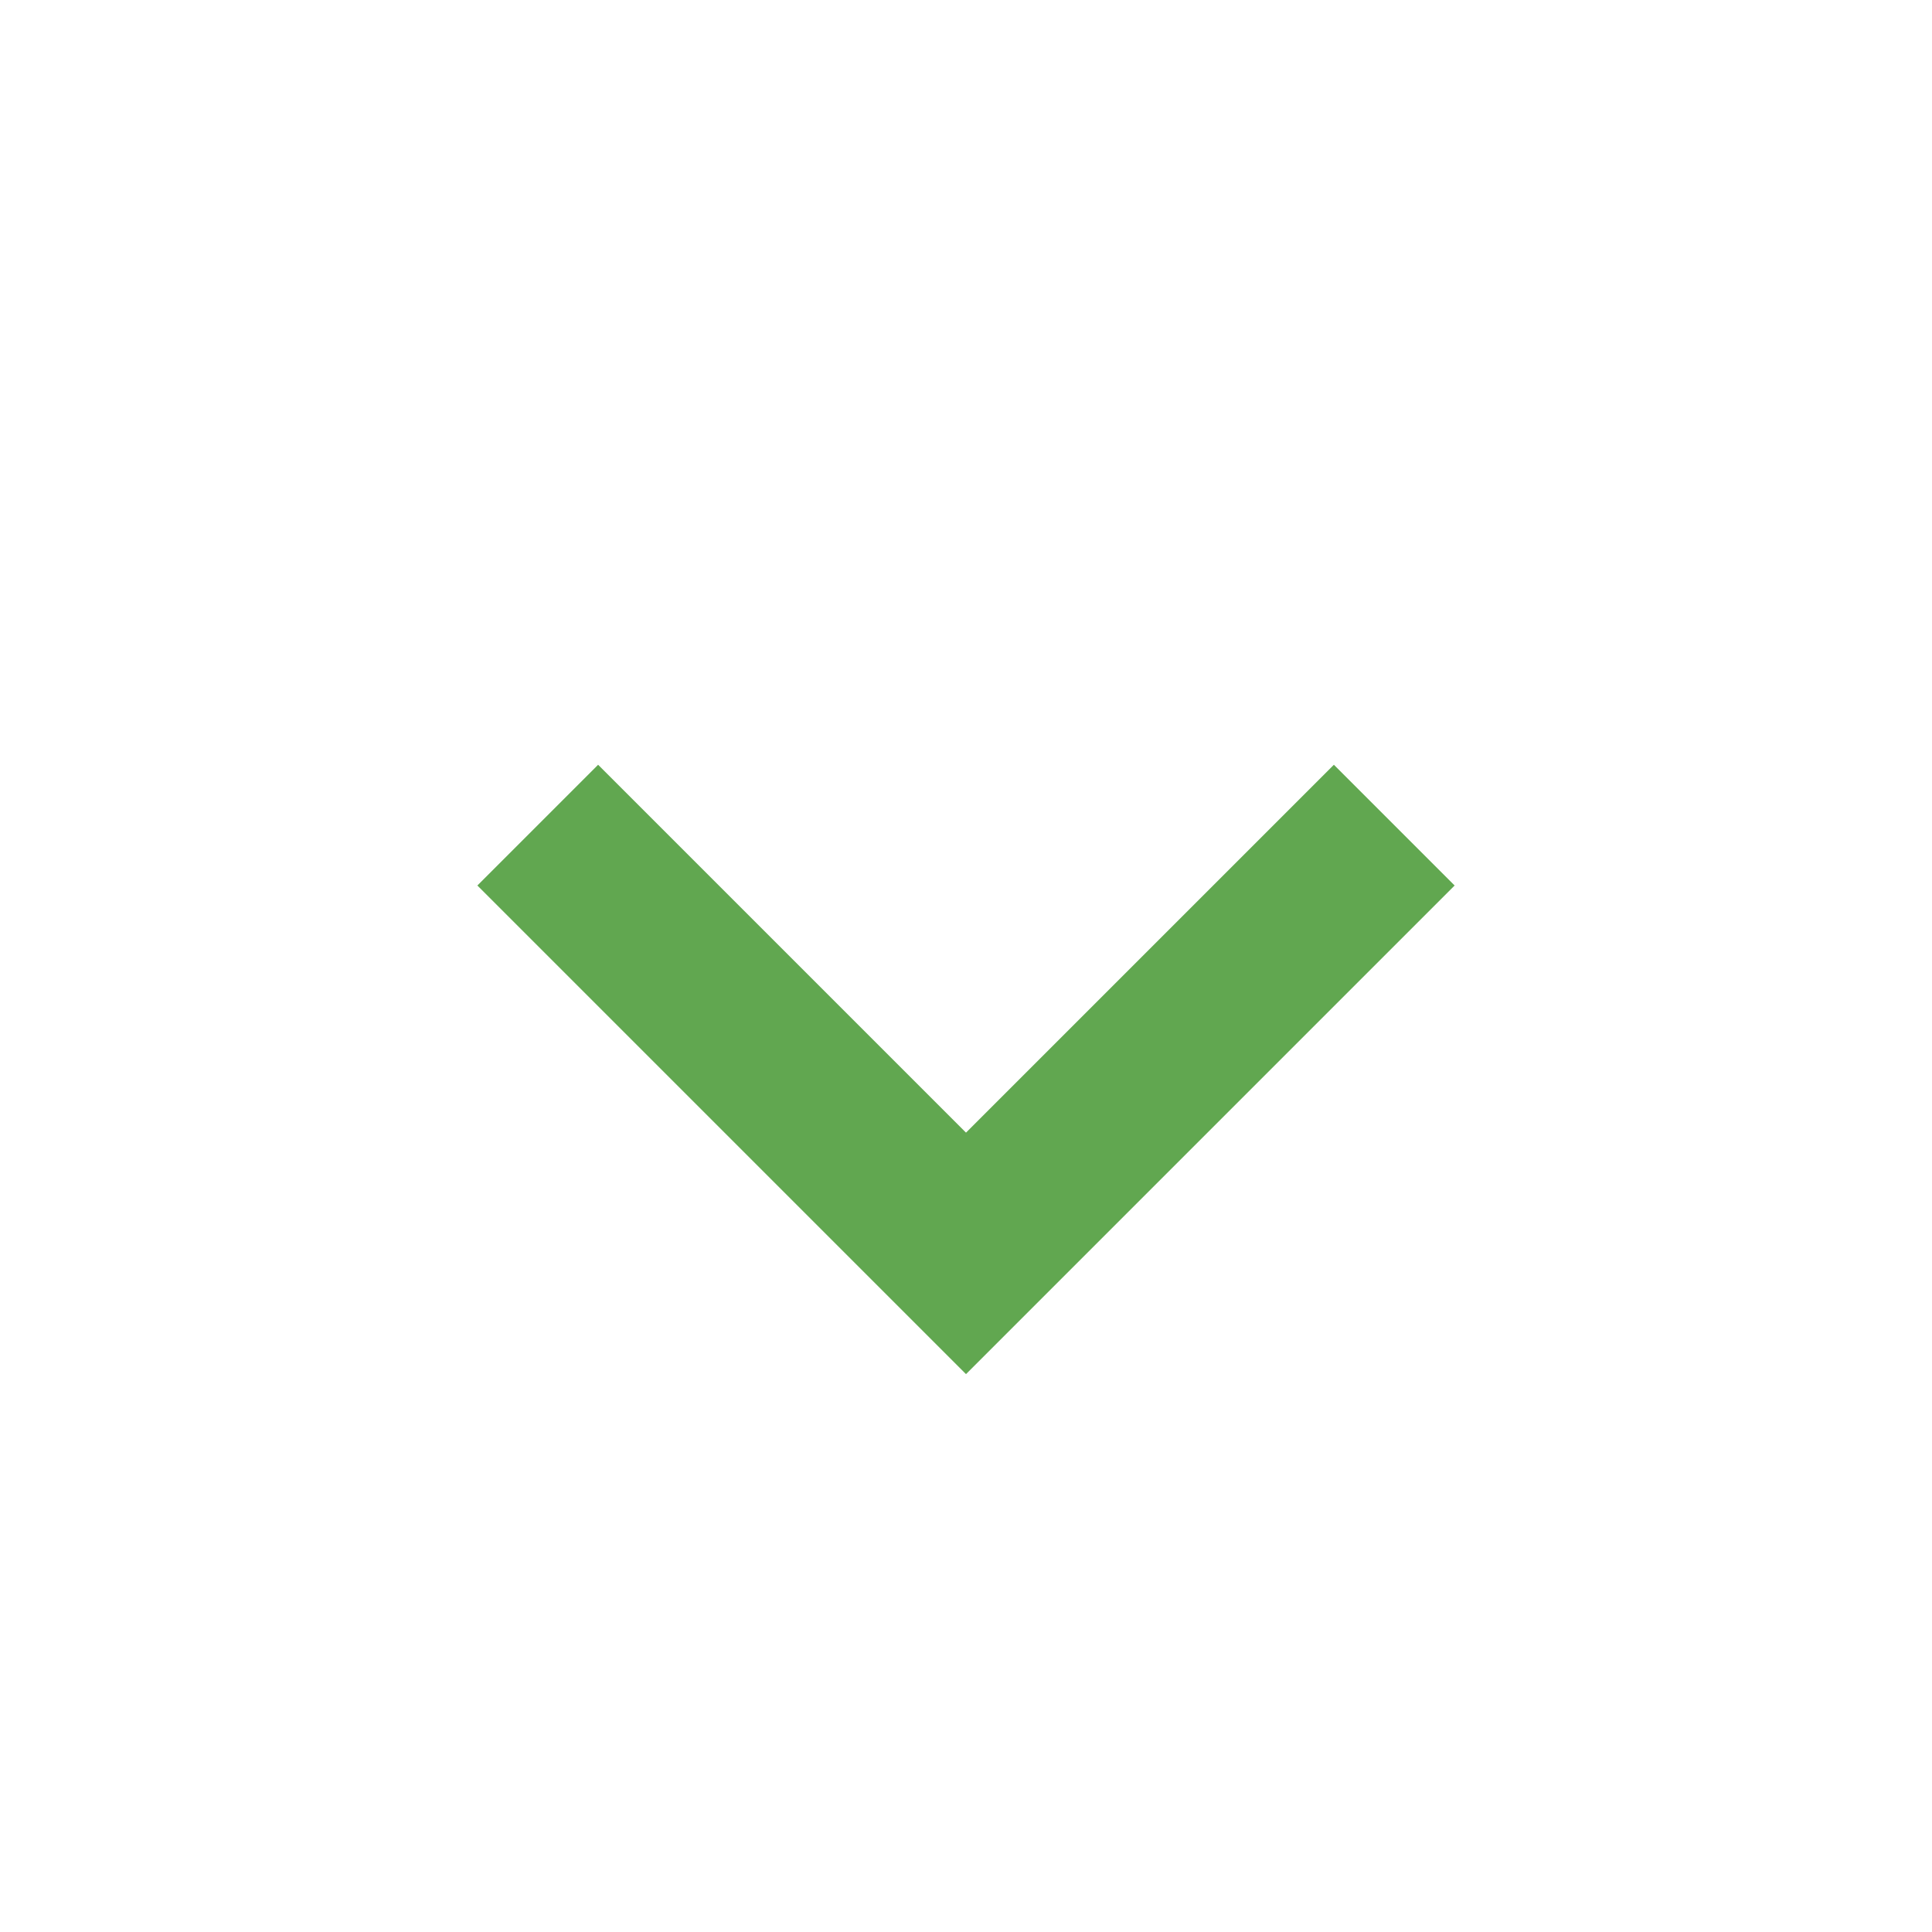 <?xml version="1.0" encoding="utf-8"?>
<svg xmlns="http://www.w3.org/2000/svg" viewBox="0 0 24 24" fill="#61a750"><path d="M 7.43 9.5 L 5.93 11 L 12 17.07 L 18.07 11 L 16.57 9.5 L 12 14.07 L 7.43 9.5 z" fill="#61a750"/></svg>
